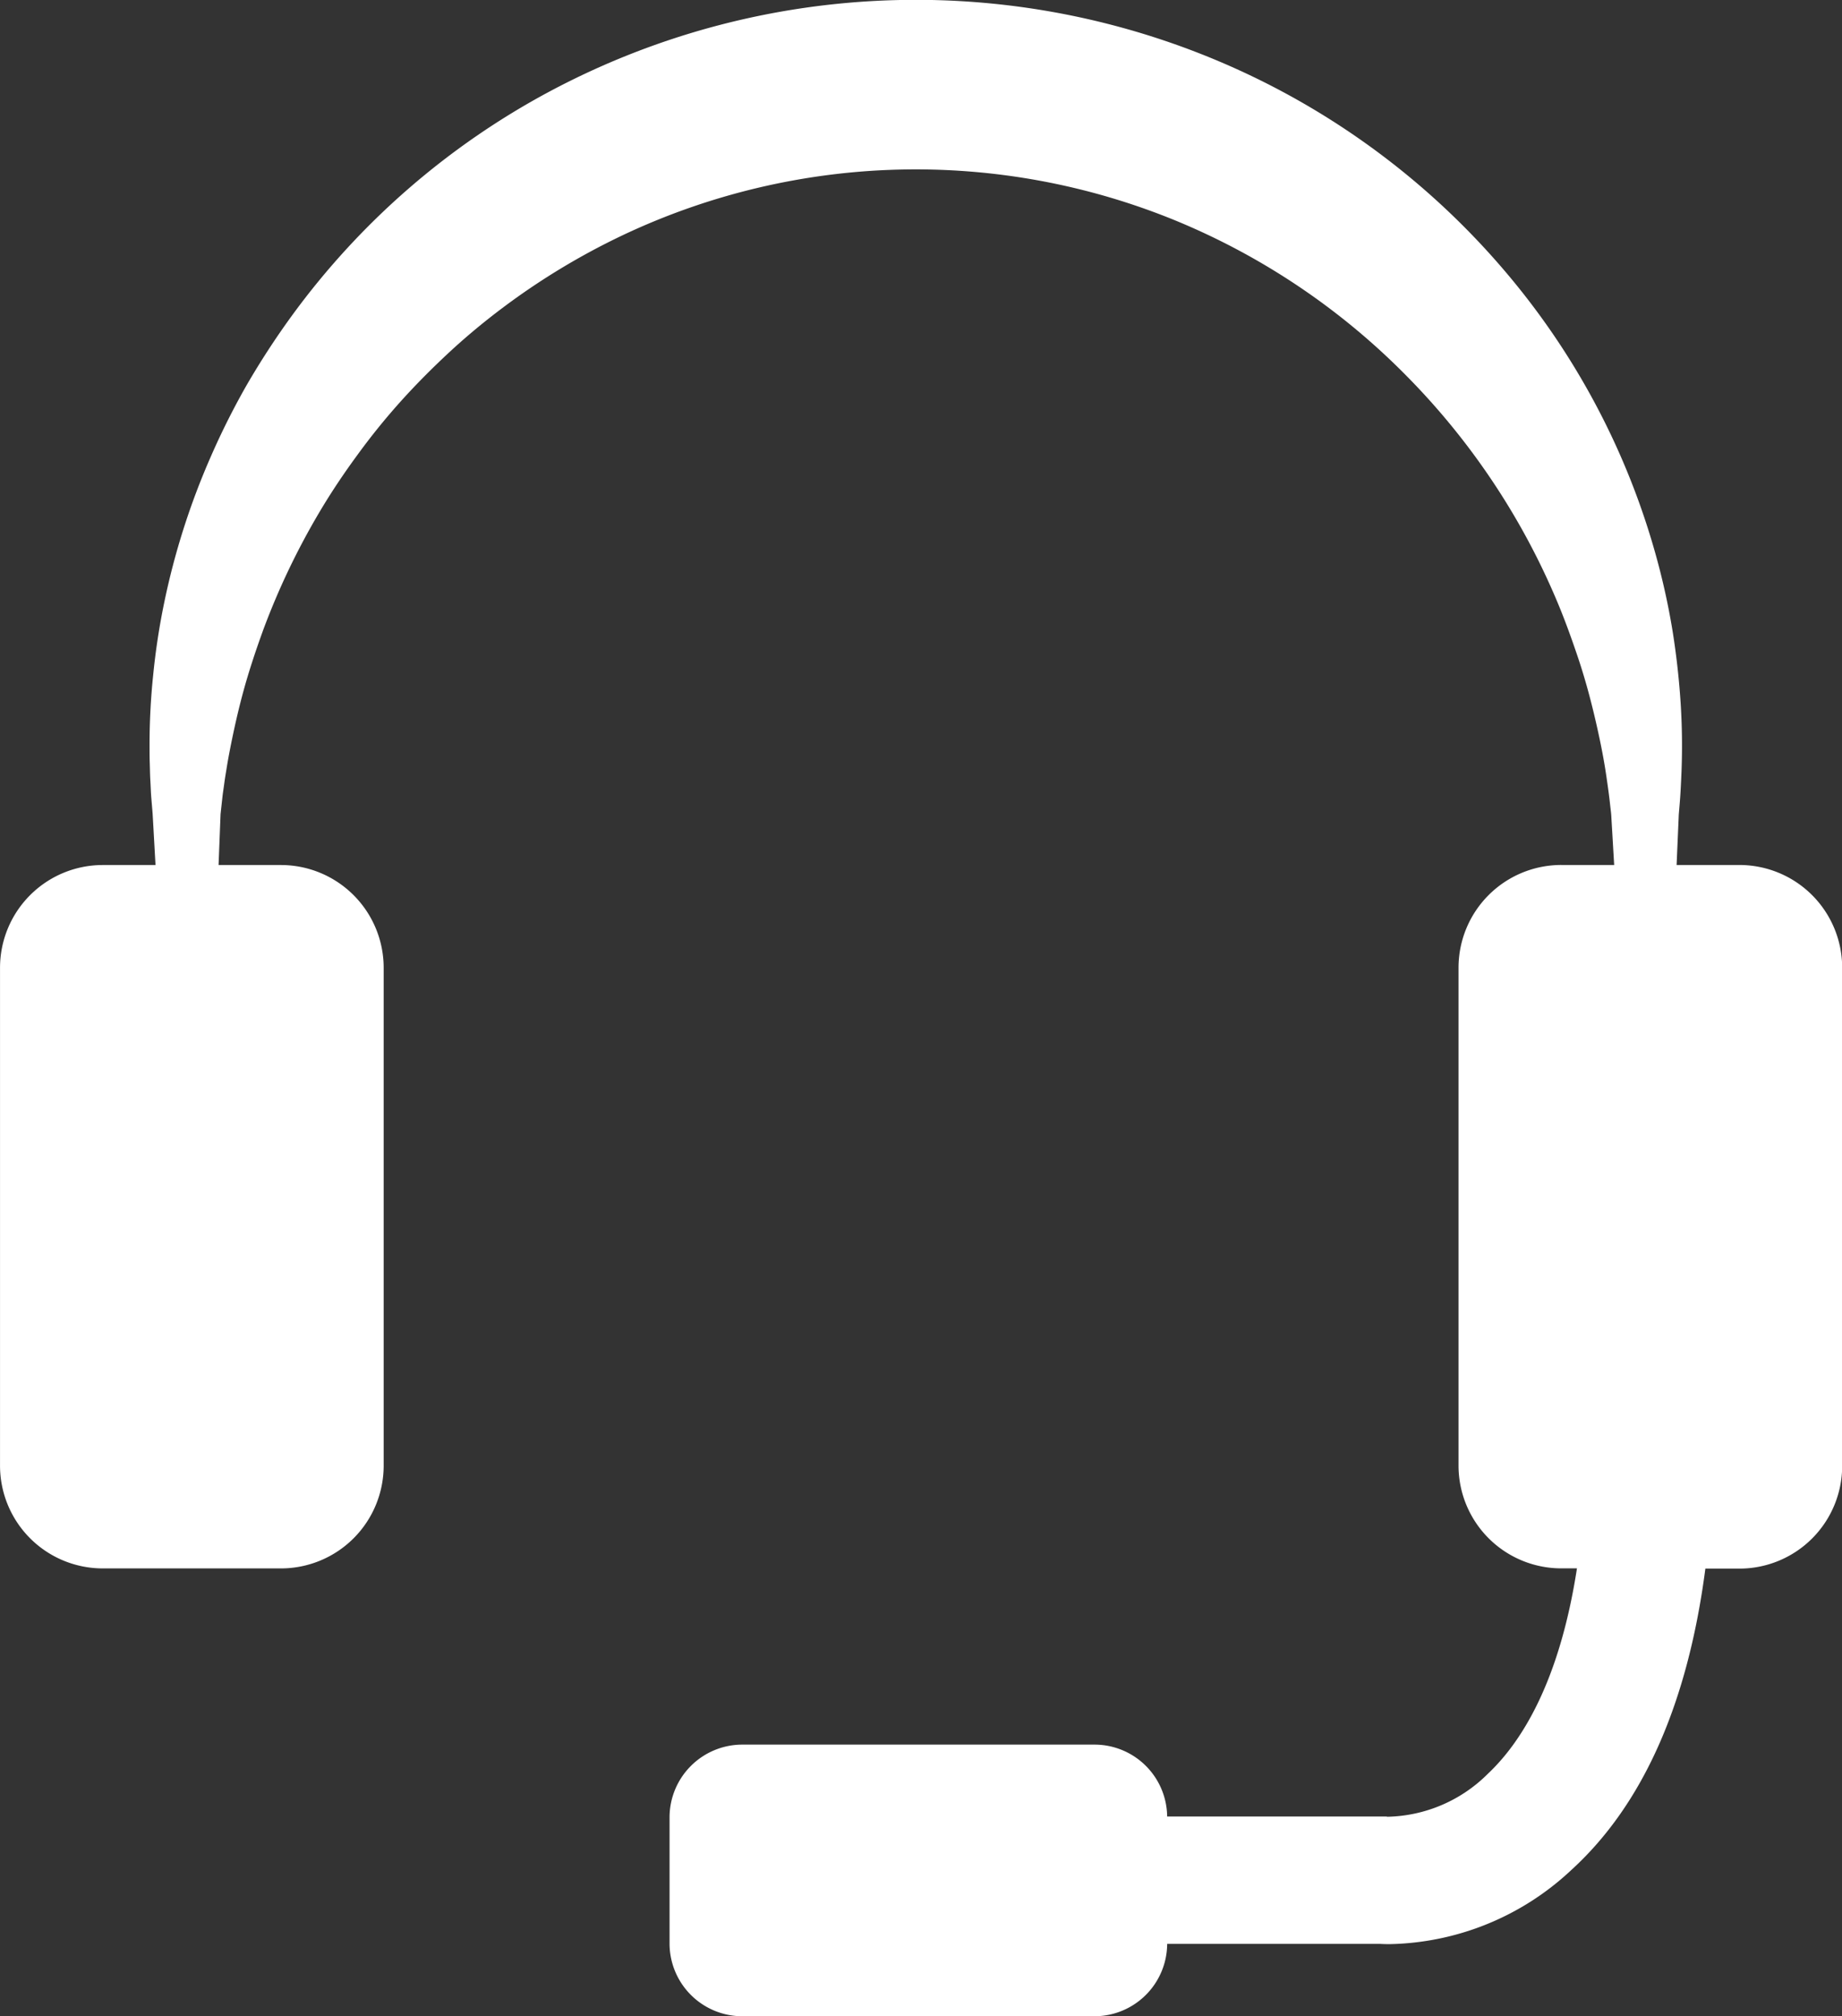 <svg xmlns="http://www.w3.org/2000/svg" width="73.369" height="80.297" viewBox="0 0 73.369 80.297">
  <rect x="0" y="0" width="73.369" height="80.297" fill="#333333" stroke="none"/>
  <g id="组_163" data-name="组 163" transform="translate(0)">
    <path id="路径_501" data-name="路径 501" d="M1378.823,1346.885h-2.494q.025-.582.051-1.177.013-.3.026-.608c.006-.1.006-.208.016-.3l.027-.322c.037-.431.056-.868.075-1.31a26.64,26.64,0,0,0-.033-2.713c-.059-.922-.161-1.86-.31-2.81a28.124,28.124,0,0,0-.615-2.868,29.709,29.709,0,0,0-5.754-11.16,30.6,30.6,0,0,0-10.786-8.332,30.982,30.982,0,0,0-27.589.793,30.5,30.5,0,0,0-10.263,8.928,31.921,31.921,0,0,0-1.788,2.743,29.755,29.755,0,0,0-1.436,2.858,29.091,29.091,0,0,0-1.863,5.837,27.575,27.575,0,0,0-.439,2.889,26.692,26.692,0,0,0-.143,2.811c0,.23,0,.459.008.686s.009.451.023.684.02.466.037.678.036.423.053.632c.04.7.078,1.385.116,2.062h-2.1a4.093,4.093,0,0,0-4.093,4.093v19.829a4.093,4.093,0,0,0,4.093,4.093h7.095a4.093,4.093,0,0,0,4.093-4.093v-19.829a4.093,4.093,0,0,0-4.093-4.093h-2.483c.026-.666.052-1.34.079-2.027l.069-.631c.022-.212.054-.4.08-.6s.061-.4.093-.6.068-.405.107-.608c.156-.811.335-1.626.557-2.441s.492-1.625.785-2.434a28.953,28.953,0,0,1,2.261-4.737c.454-.766.954-1.512,1.488-2.24a26.557,26.557,0,0,1,1.71-2.119c.61-.68,1.259-1.333,1.934-1.961s1.389-1.222,2.133-1.781a27.848,27.848,0,0,1,4.8-2.905,27.295,27.295,0,0,1,22.06-.569,27.746,27.746,0,0,1,9.162,6.172,28.434,28.434,0,0,1,5.905,8.765c.341.786.63,1.584.9,2.38s.492,1.6.68,2.395.355,1.593.471,2.384c.058.4.115.789.155,1.18l.034.293c.012.111.014.207.021.311q.018.305.036.607.034.588.068,1.164h-2.106a4.093,4.093,0,0,0-4.093,4.093v19.829a4.093,4.093,0,0,0,4.093,4.093h.624c-.7,4.54-2.22,6.932-3.551,8.184a5.823,5.823,0,0,1-3.989,1.709l-.062-.01h-8.721a2.894,2.894,0,0,0-2.894-2.863h-14.026a2.9,2.9,0,0,0-2.9,2.9v5.019a2.9,2.9,0,0,0,2.9,2.9h14.026a2.9,2.9,0,0,0,2.895-2.883h8.463c.1.006.229.011.391.011a10.868,10.868,0,0,0,7.221-2.932c2.864-2.6,4.658-6.63,5.362-12.025h1.356a4.093,4.093,0,0,0,4.093-4.093v-19.829A4.093,4.093,0,0,0,1378.823,1346.885Z" transform="translate(-1309.548 -1312.433)" fill="#fff"/>
  </g>
</svg>
